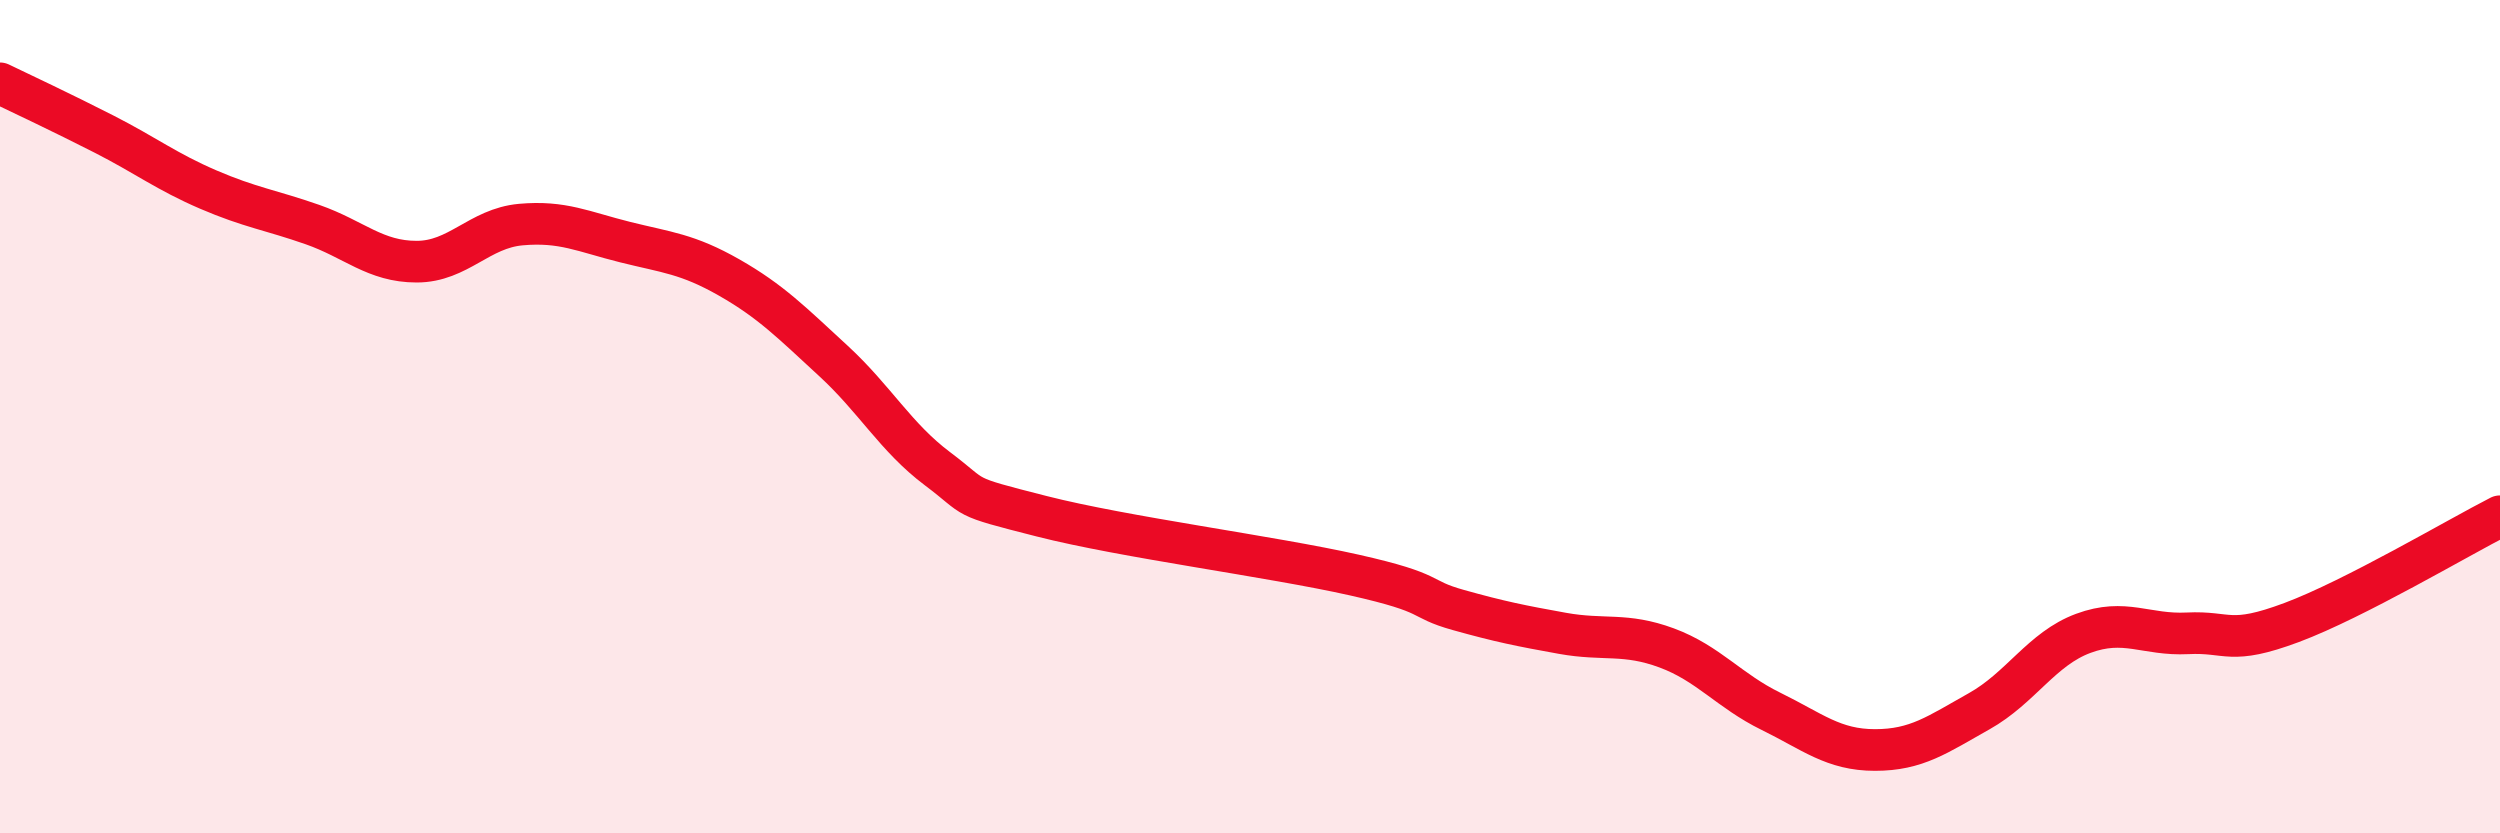 
    <svg width="60" height="20" viewBox="0 0 60 20" xmlns="http://www.w3.org/2000/svg">
      <path
        d="M 0,2 C 0.5,2.24 1.5,2.71 2.5,3.22 C 3.5,3.73 4,4.12 5,4.55 C 6,4.98 6.5,5.04 7.5,5.39 C 8.5,5.74 9,6.28 10,6.28 C 11,6.28 11.5,5.48 12.5,5.39 C 13.5,5.3 14,5.56 15,5.81 C 16,6.06 16.5,6.09 17.5,6.66 C 18.5,7.23 19,7.74 20,8.66 C 21,9.58 21.5,10.5 22.5,11.25 C 23.5,12 23,11.88 25,12.39 C 27,12.9 30.5,13.35 32.5,13.8 C 34.5,14.25 34,14.36 35,14.64 C 36,14.92 36.5,15.02 37.5,15.2 C 38.5,15.38 39,15.18 40,15.55 C 41,15.92 41.5,16.58 42.5,17.07 C 43.5,17.56 44,18 45,18 C 46,18 46.5,17.63 47.5,17.07 C 48.5,16.51 49,15.57 50,15.2 C 51,14.83 51.5,15.25 52.5,15.2 C 53.5,15.15 53.5,15.5 55,14.94 C 56.5,14.38 59,12.9 60,12.39L60 20L0 20Z"
        fill="#EB0A25"
        opacity="0.1"
        stroke-linecap="round"
        stroke-linejoin="round"
      />
      <path
        d="M 0,2 C 0.5,2.24 1.5,2.71 2.5,3.22 C 3.5,3.73 4,4.12 5,4.55 C 6,4.98 6.5,5.04 7.5,5.39 C 8.5,5.74 9,6.28 10,6.28 C 11,6.28 11.5,5.48 12.5,5.39 C 13.5,5.3 14,5.56 15,5.81 C 16,6.06 16.5,6.09 17.5,6.66 C 18.5,7.23 19,7.74 20,8.66 C 21,9.58 21.5,10.5 22.5,11.25 C 23.5,12 23,11.88 25,12.39 C 27,12.9 30.5,13.35 32.5,13.8 C 34.5,14.25 34,14.36 35,14.64 C 36,14.92 36.5,15.02 37.5,15.2 C 38.5,15.38 39,15.18 40,15.55 C 41,15.92 41.5,16.58 42.5,17.07 C 43.5,17.56 44,18 45,18 C 46,18 46.5,17.63 47.5,17.07 C 48.5,16.51 49,15.57 50,15.2 C 51,14.83 51.5,15.25 52.5,15.2 C 53.5,15.15 53.5,15.5 55,14.94 C 56.5,14.38 59,12.9 60,12.39"
        stroke="#EB0A25"
        stroke-width="1"
        fill="none"
        stroke-linecap="round"
        stroke-linejoin="round"
      />
    </svg>
  